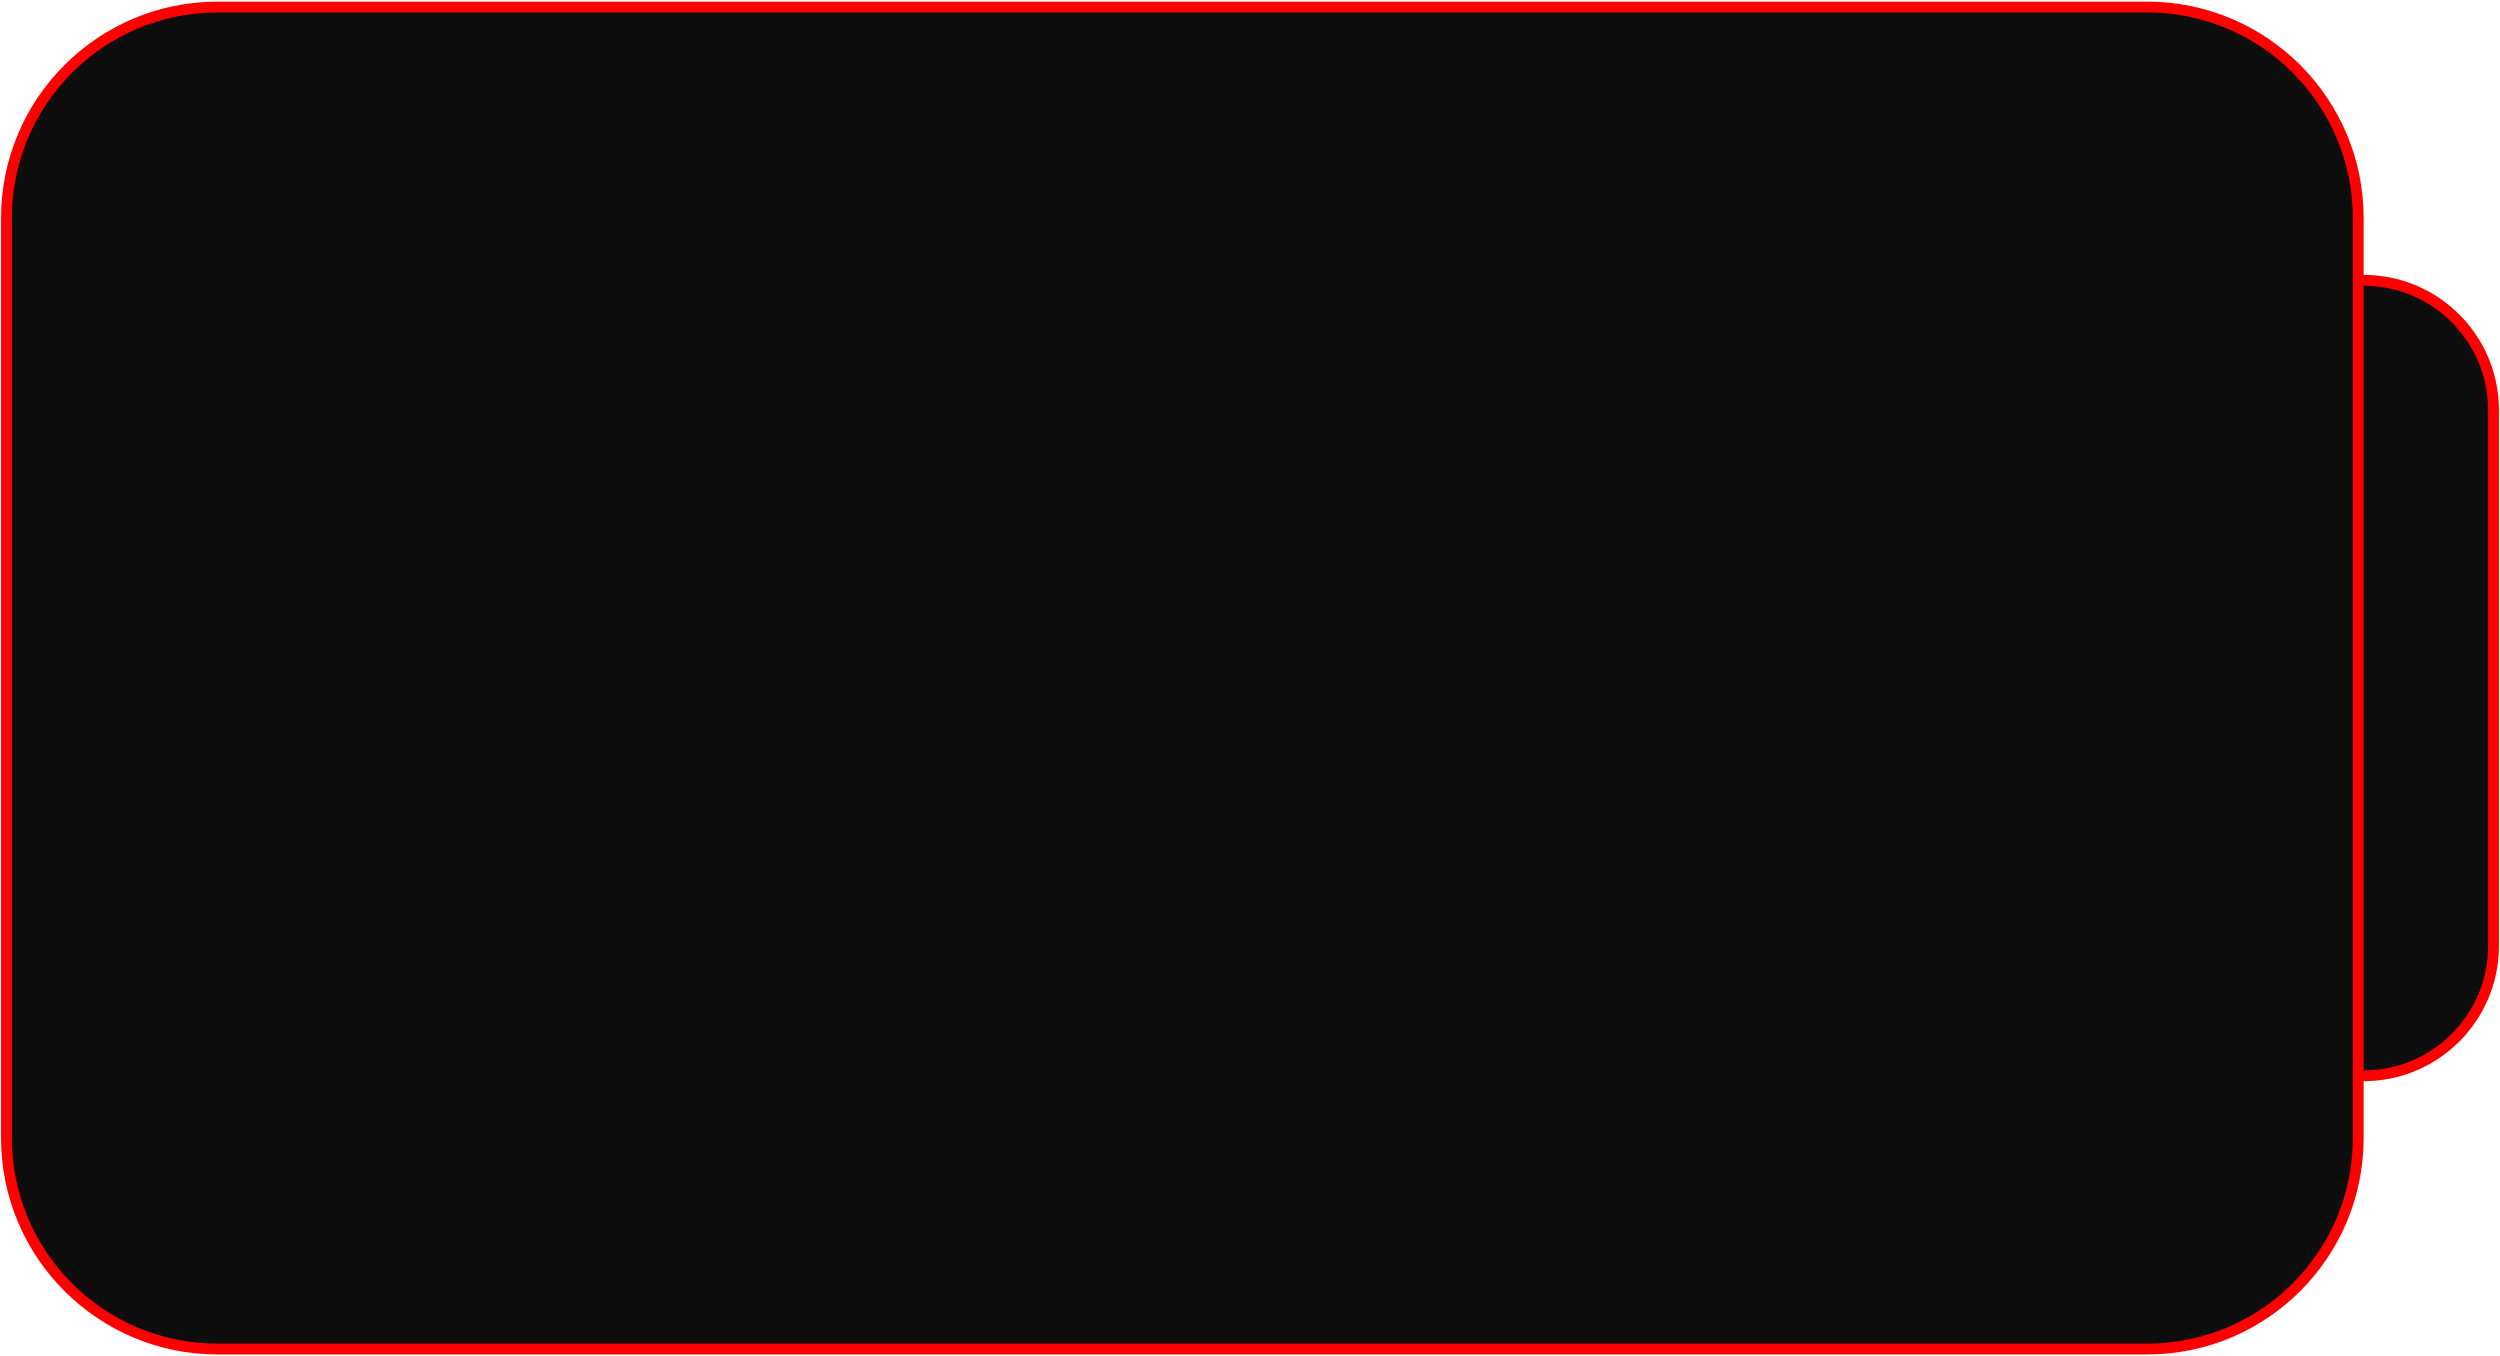 <?xml version="1.0" encoding="UTF-8"?> <svg xmlns="http://www.w3.org/2000/svg" width="924" height="501" viewBox="0 0 924 501" fill="none"> <g clip-path="url(#clip0_55_56)"> <path d="M921.607 349.607V151.607C921.607 125.097 900.117 103.607 873.607 103.607C847.097 103.607 825.607 125.097 825.607 151.607V349.607C825.607 376.117 847.097 397.607 873.607 397.607C900.117 397.607 921.607 376.117 921.607 349.607Z" fill="#0D0D0D" stroke="#FF0000" stroke-width="4"></path> <path d="M871.607 420.607V80.607C871.607 37.529 836.685 2.607 793.607 2.607L80.393 2.607C37.315 2.607 2.393 37.529 2.393 80.607V420.607C2.393 463.685 37.315 498.607 80.393 498.607L793.607 498.607C836.685 498.607 871.607 463.685 871.607 420.607Z" fill="#0D0D0D" stroke="#FF0000" stroke-width="4"></path> </g> <defs> <clipPath id="clip0_55_56"> <rect width="924" height="501" fill="white"></rect> </clipPath> </defs> </svg> 